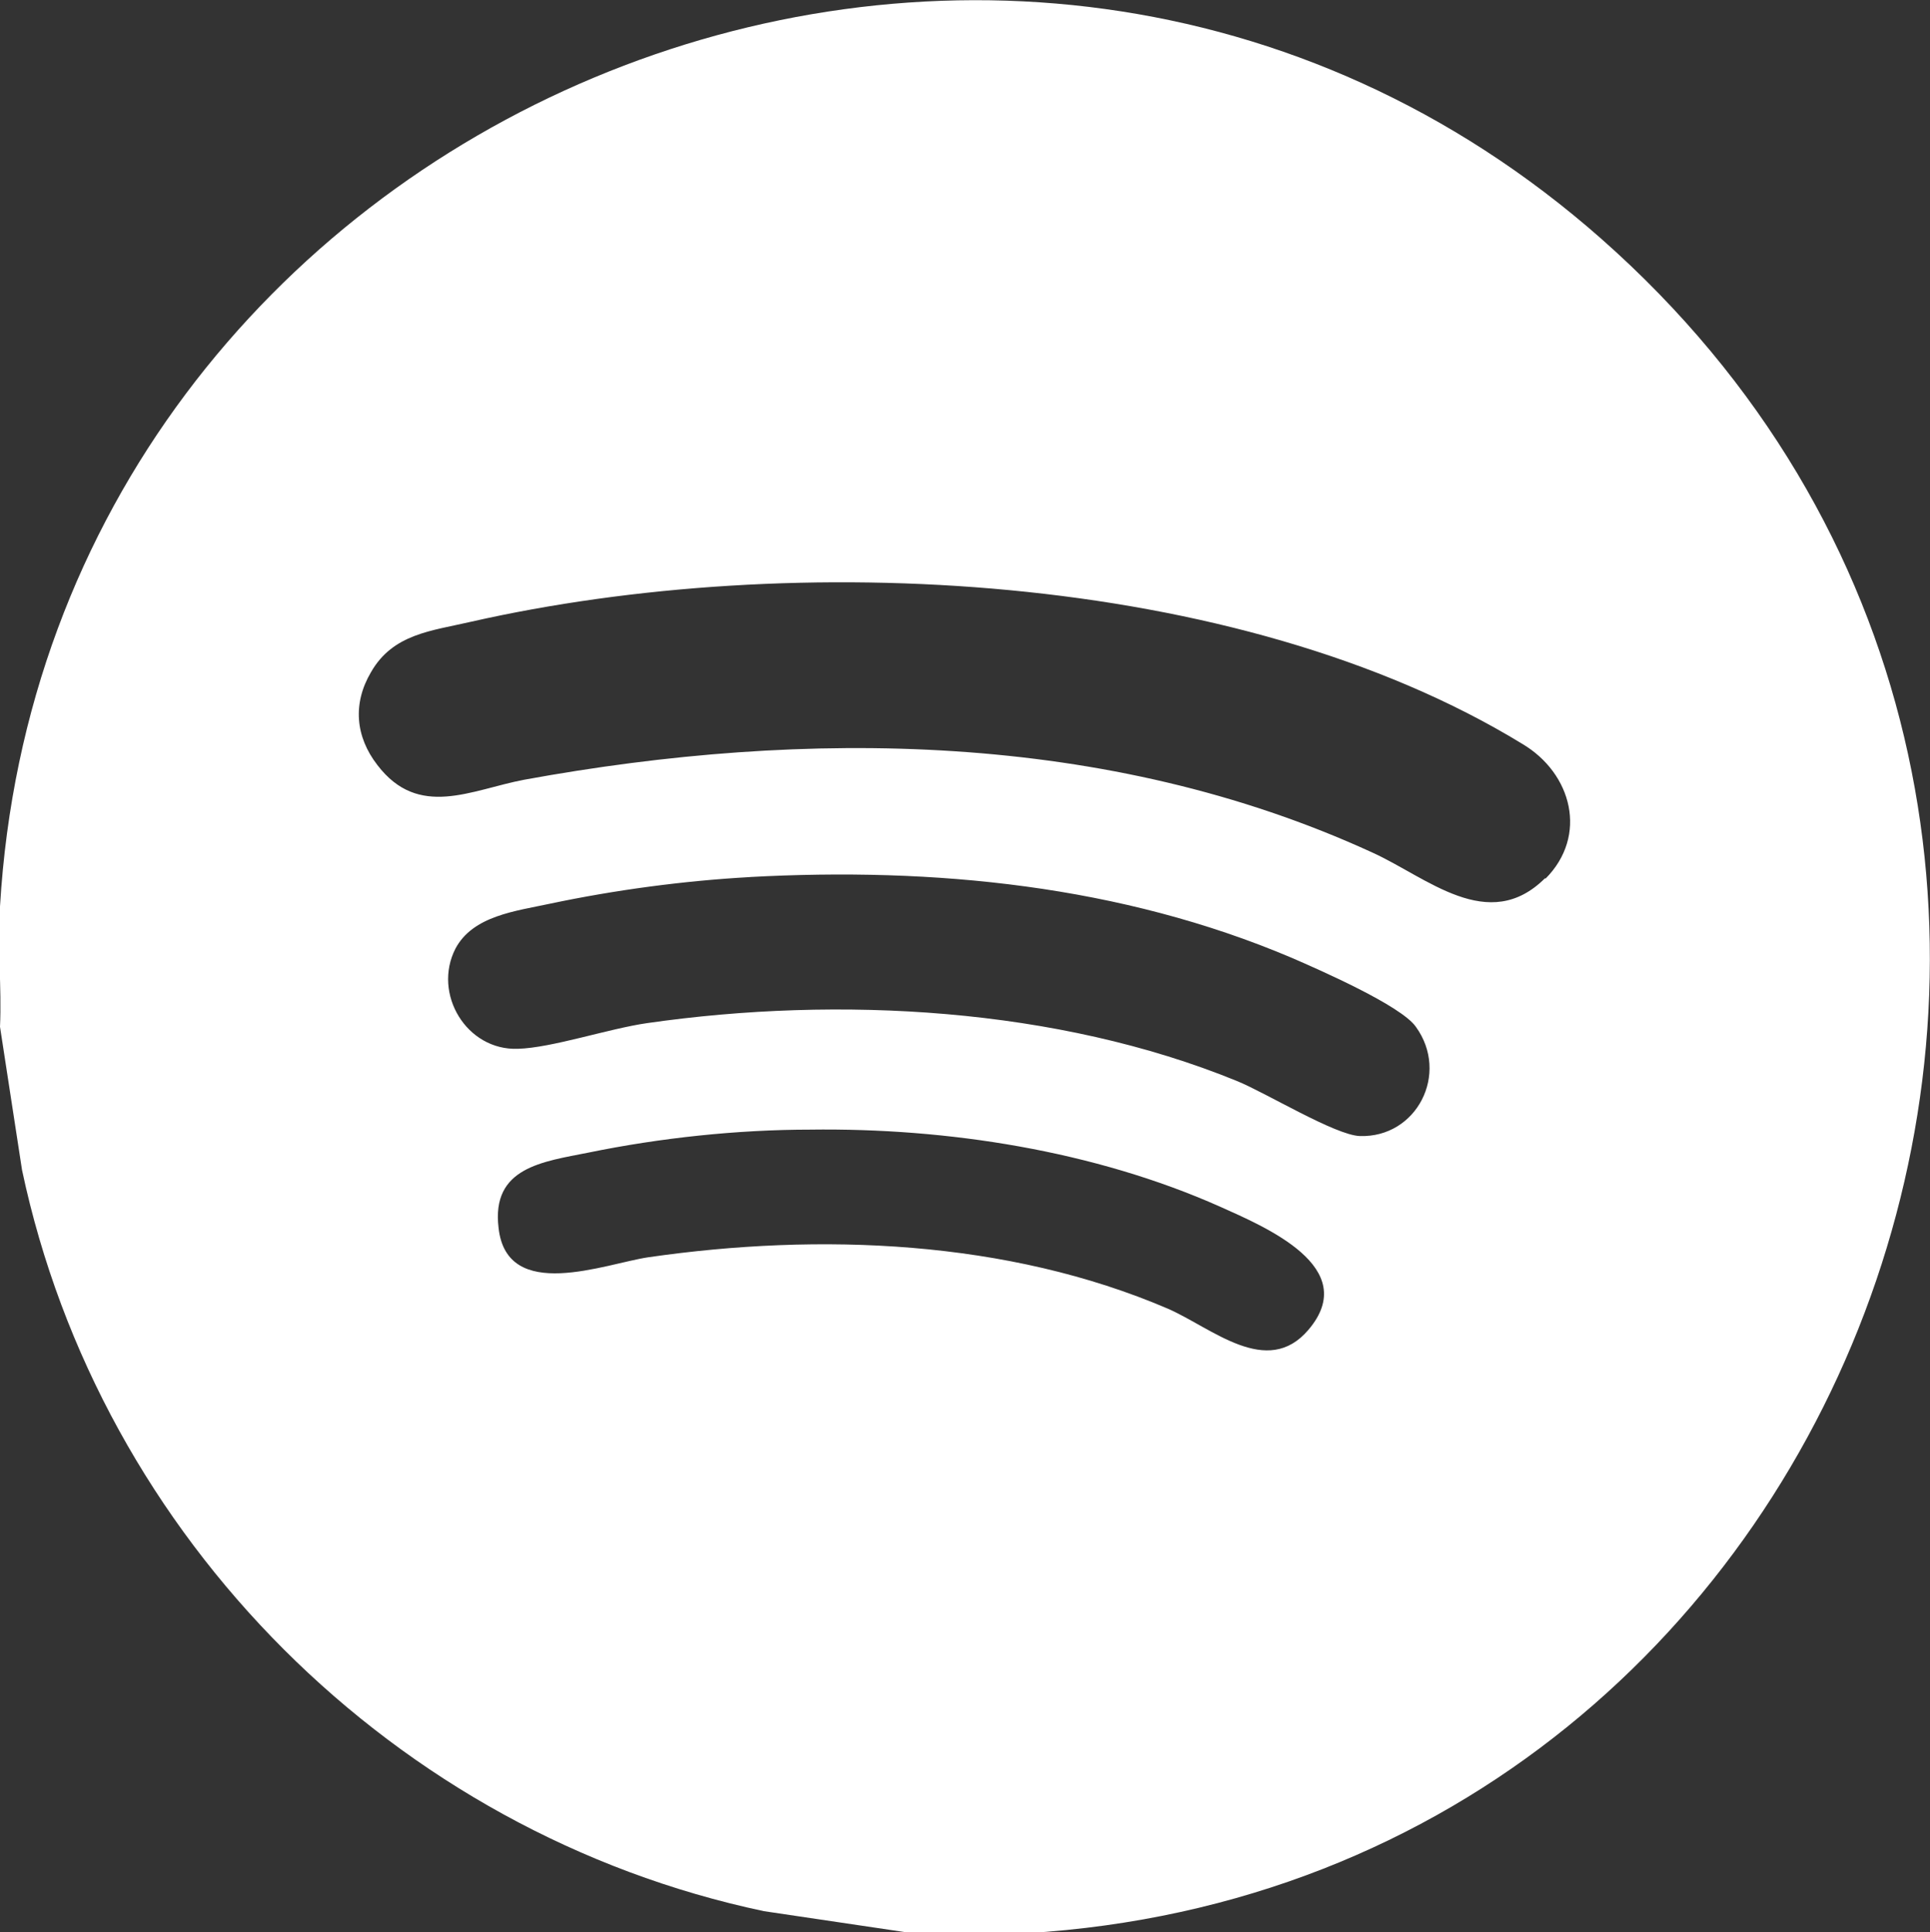 <?xml version="1.0" encoding="UTF-8"?><svg id="Capa_2" xmlns="http://www.w3.org/2000/svg" viewBox="0 0 21.02 21.04"><rect x="0" y="0" width="21.02" height="21.04" fill="#333333" stroke="none"/><defs><style>.cls-1{fill:#fff;}</style></defs><g id="Capa_1-2"><path class="cls-1" d="M11.18,21.04h-1.31l-1.55-.23C4.3,19.96,1.09,16.75.24,12.74L0,11.18c.02-.43-.03-.88,0-1.31C.51,1.25,10.92-3.15,17.44,2.6c7.04,6.21,3.03,17.89-6.26,18.45ZM16.83,9.57c.47-.47.29-1.15-.25-1.47-3.11-1.9-7.96-2.12-11.45-1.33-.43.1-.85.13-1.09.55-.2.34-.17.7.07,1.01.45.59,1.02.27,1.6.16,3.07-.56,6.35-.53,9.23.79.6.27,1.27.9,1.89.28ZM8.17,9.55c-.72.04-1.47.14-2.18.29-.37.08-.84.13-1.03.49-.25.49.12,1.11.68,1.09.37-.01.99-.22,1.41-.28,2.09-.3,4.46-.17,6.42.63.32.13,1.07.59,1.34.6.62.02.98-.68.61-1.19-.16-.23-1.05-.62-1.35-.75-1.86-.79-3.9-.99-5.91-.88ZM8.83,12.3c-.8,0-1.64.09-2.42.25-.5.1-1.06.16-.98.82.09.82,1.16.39,1.63.32,1.87-.27,3.91-.19,5.66.56.48.21,1.08.76,1.53.23.58-.68-.47-1.12-.96-1.34-1.37-.61-2.97-.86-4.47-.84Z"/></g></svg>